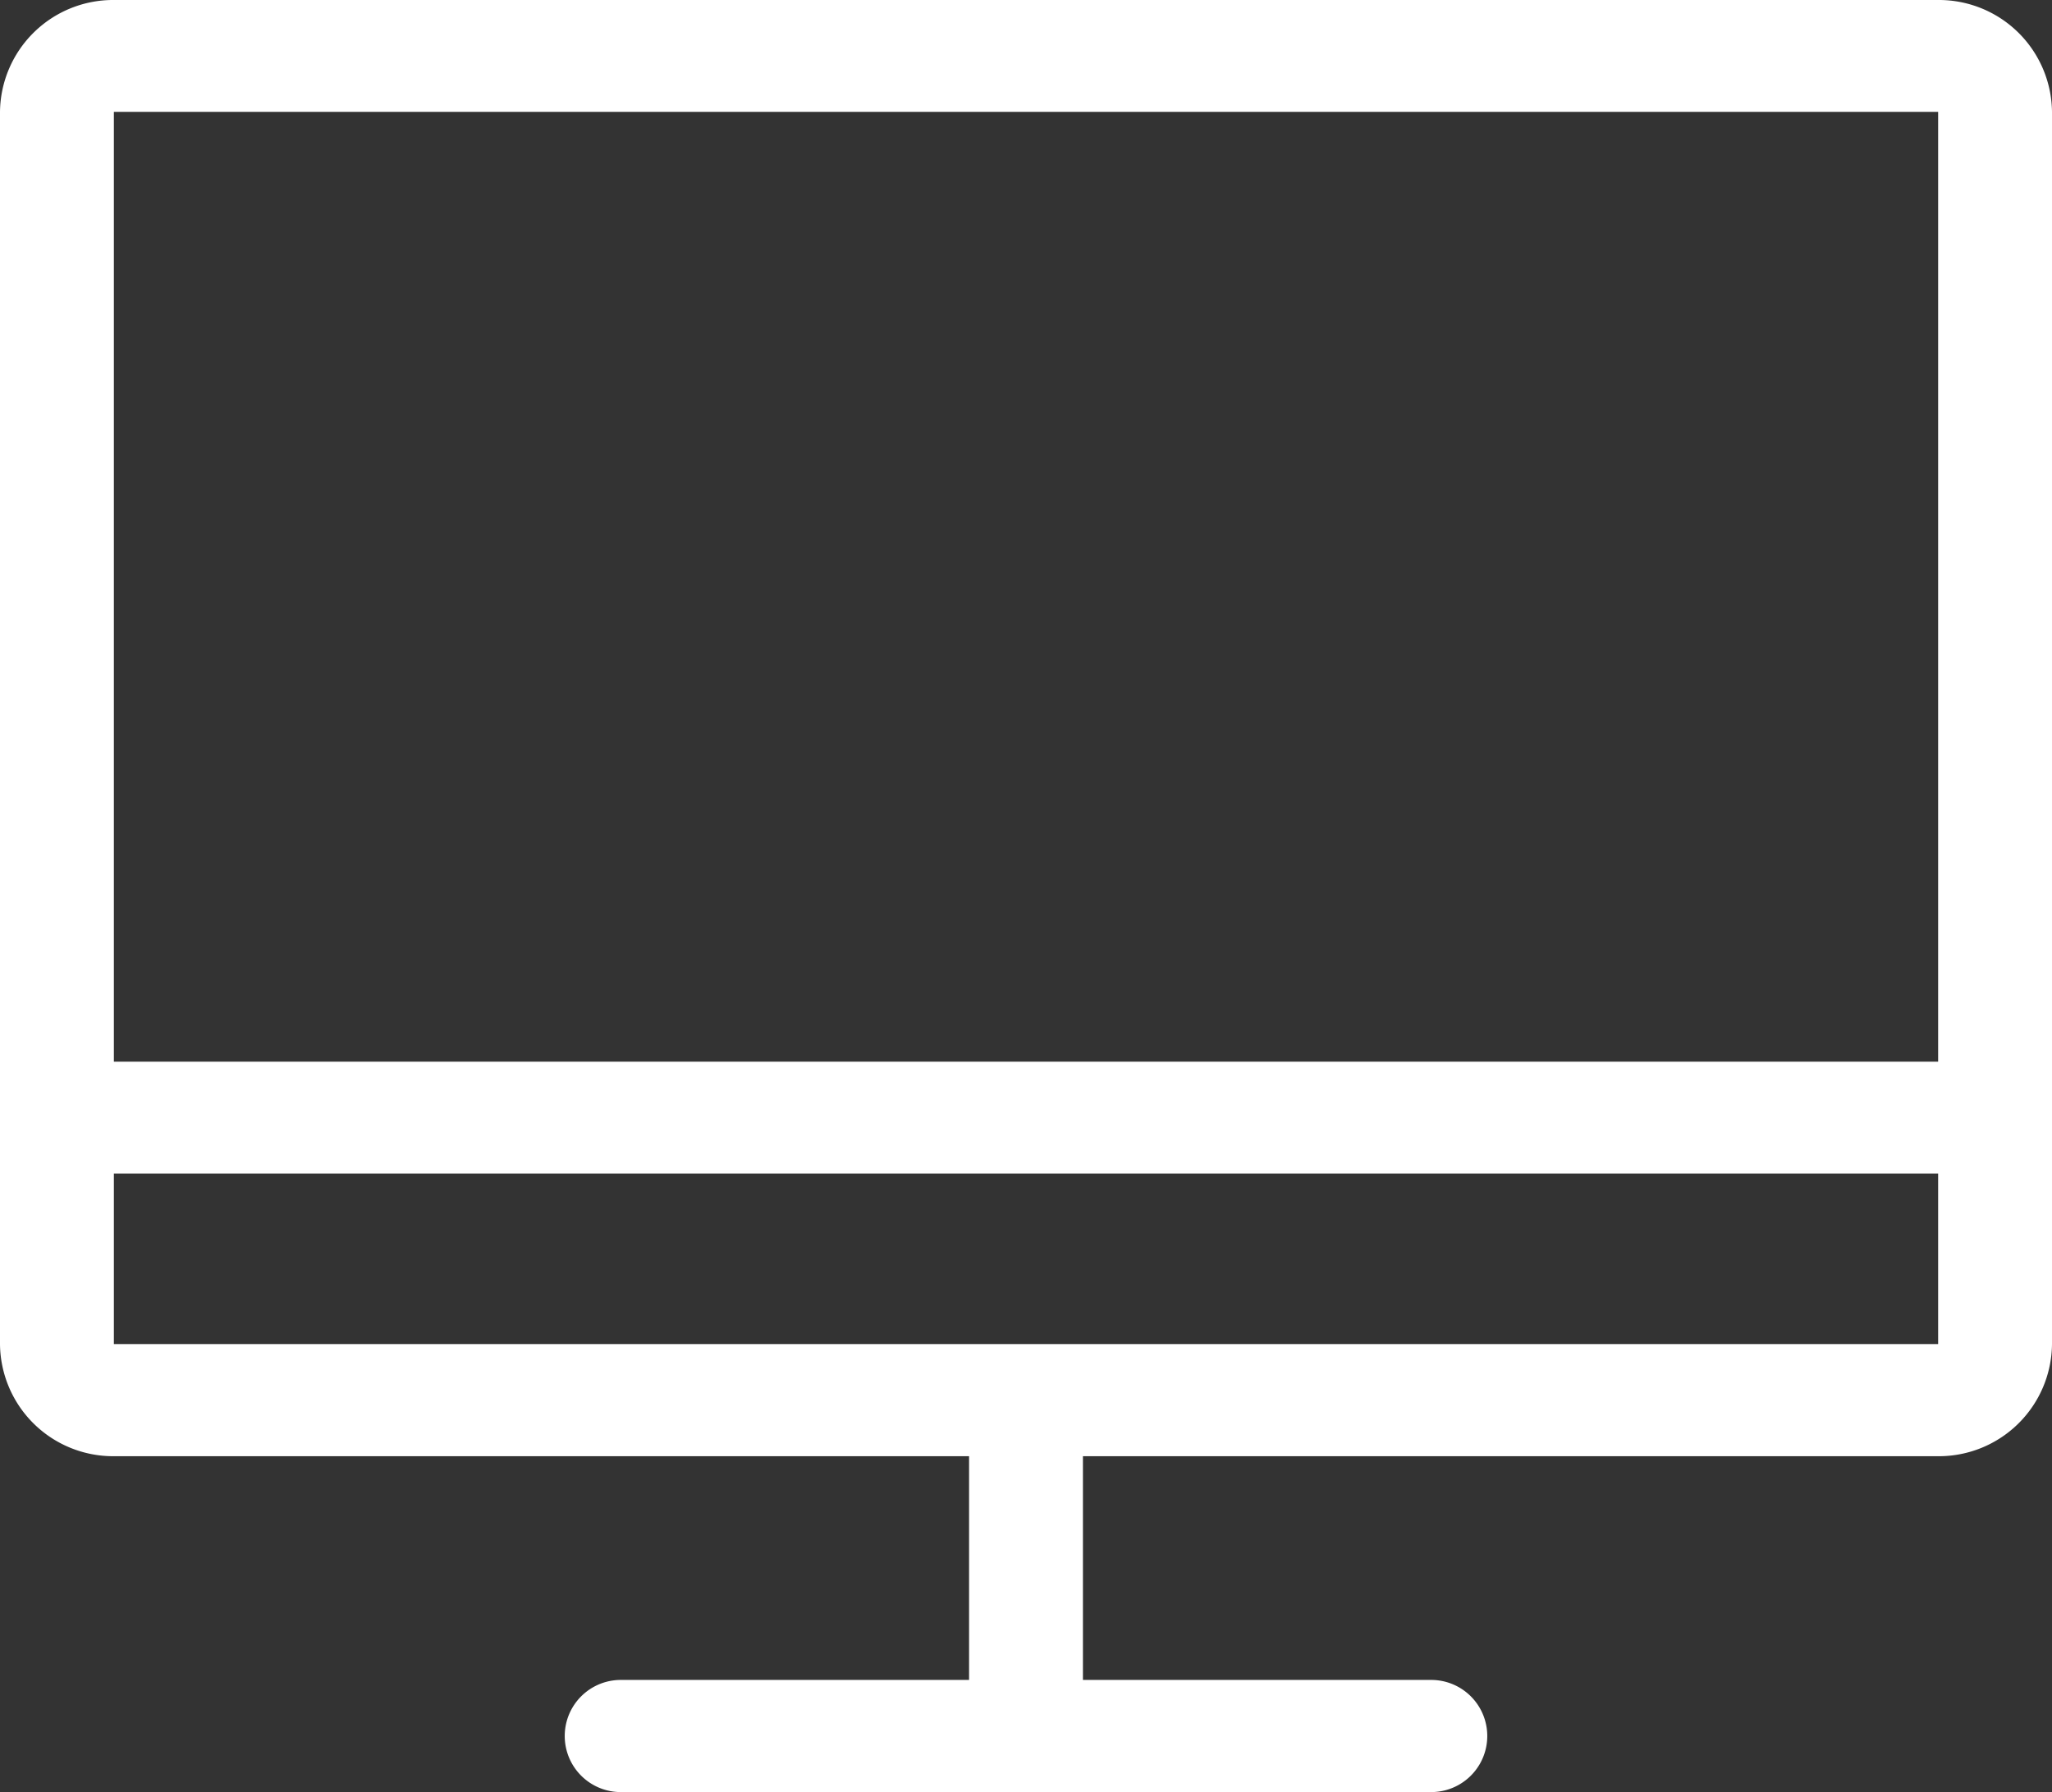 <svg xmlns="http://www.w3.org/2000/svg" width="71" height="62" viewBox="0 0 71 62">
  <rect x="0" y="0" width="71" height="62" fill="#333333" stroke="none"/>
  <defs>
    <style>
      .cls-1 {
        fill: #fff;
        fill-rule: evenodd;
      }
    </style>
  </defs>
  <path id="在线指导_白_icon" class="cls-1" d="M1239.06,1179.38h-29.59v7.74h12.05a1.94,1.94,0,1,1,0,3.88h-28.04a1.94,1.94,0,1,1,0-3.88h12.05v-7.74h-29.59a3.916,3.916,0,0,1-3.94-3.88v-42.63a3.914,3.914,0,0,1,3.94-3.87h63.12a3.914,3.914,0,0,1,3.94,3.87v42.63A3.916,3.916,0,0,1,1239.06,1179.38Zm0-46.51h-63.12v32.86h63.12v-32.86Zm0,36.73h-63.12v5.9h63.12v-5.9Z" transform="translate(-1172 -1129)"/>
</svg>
